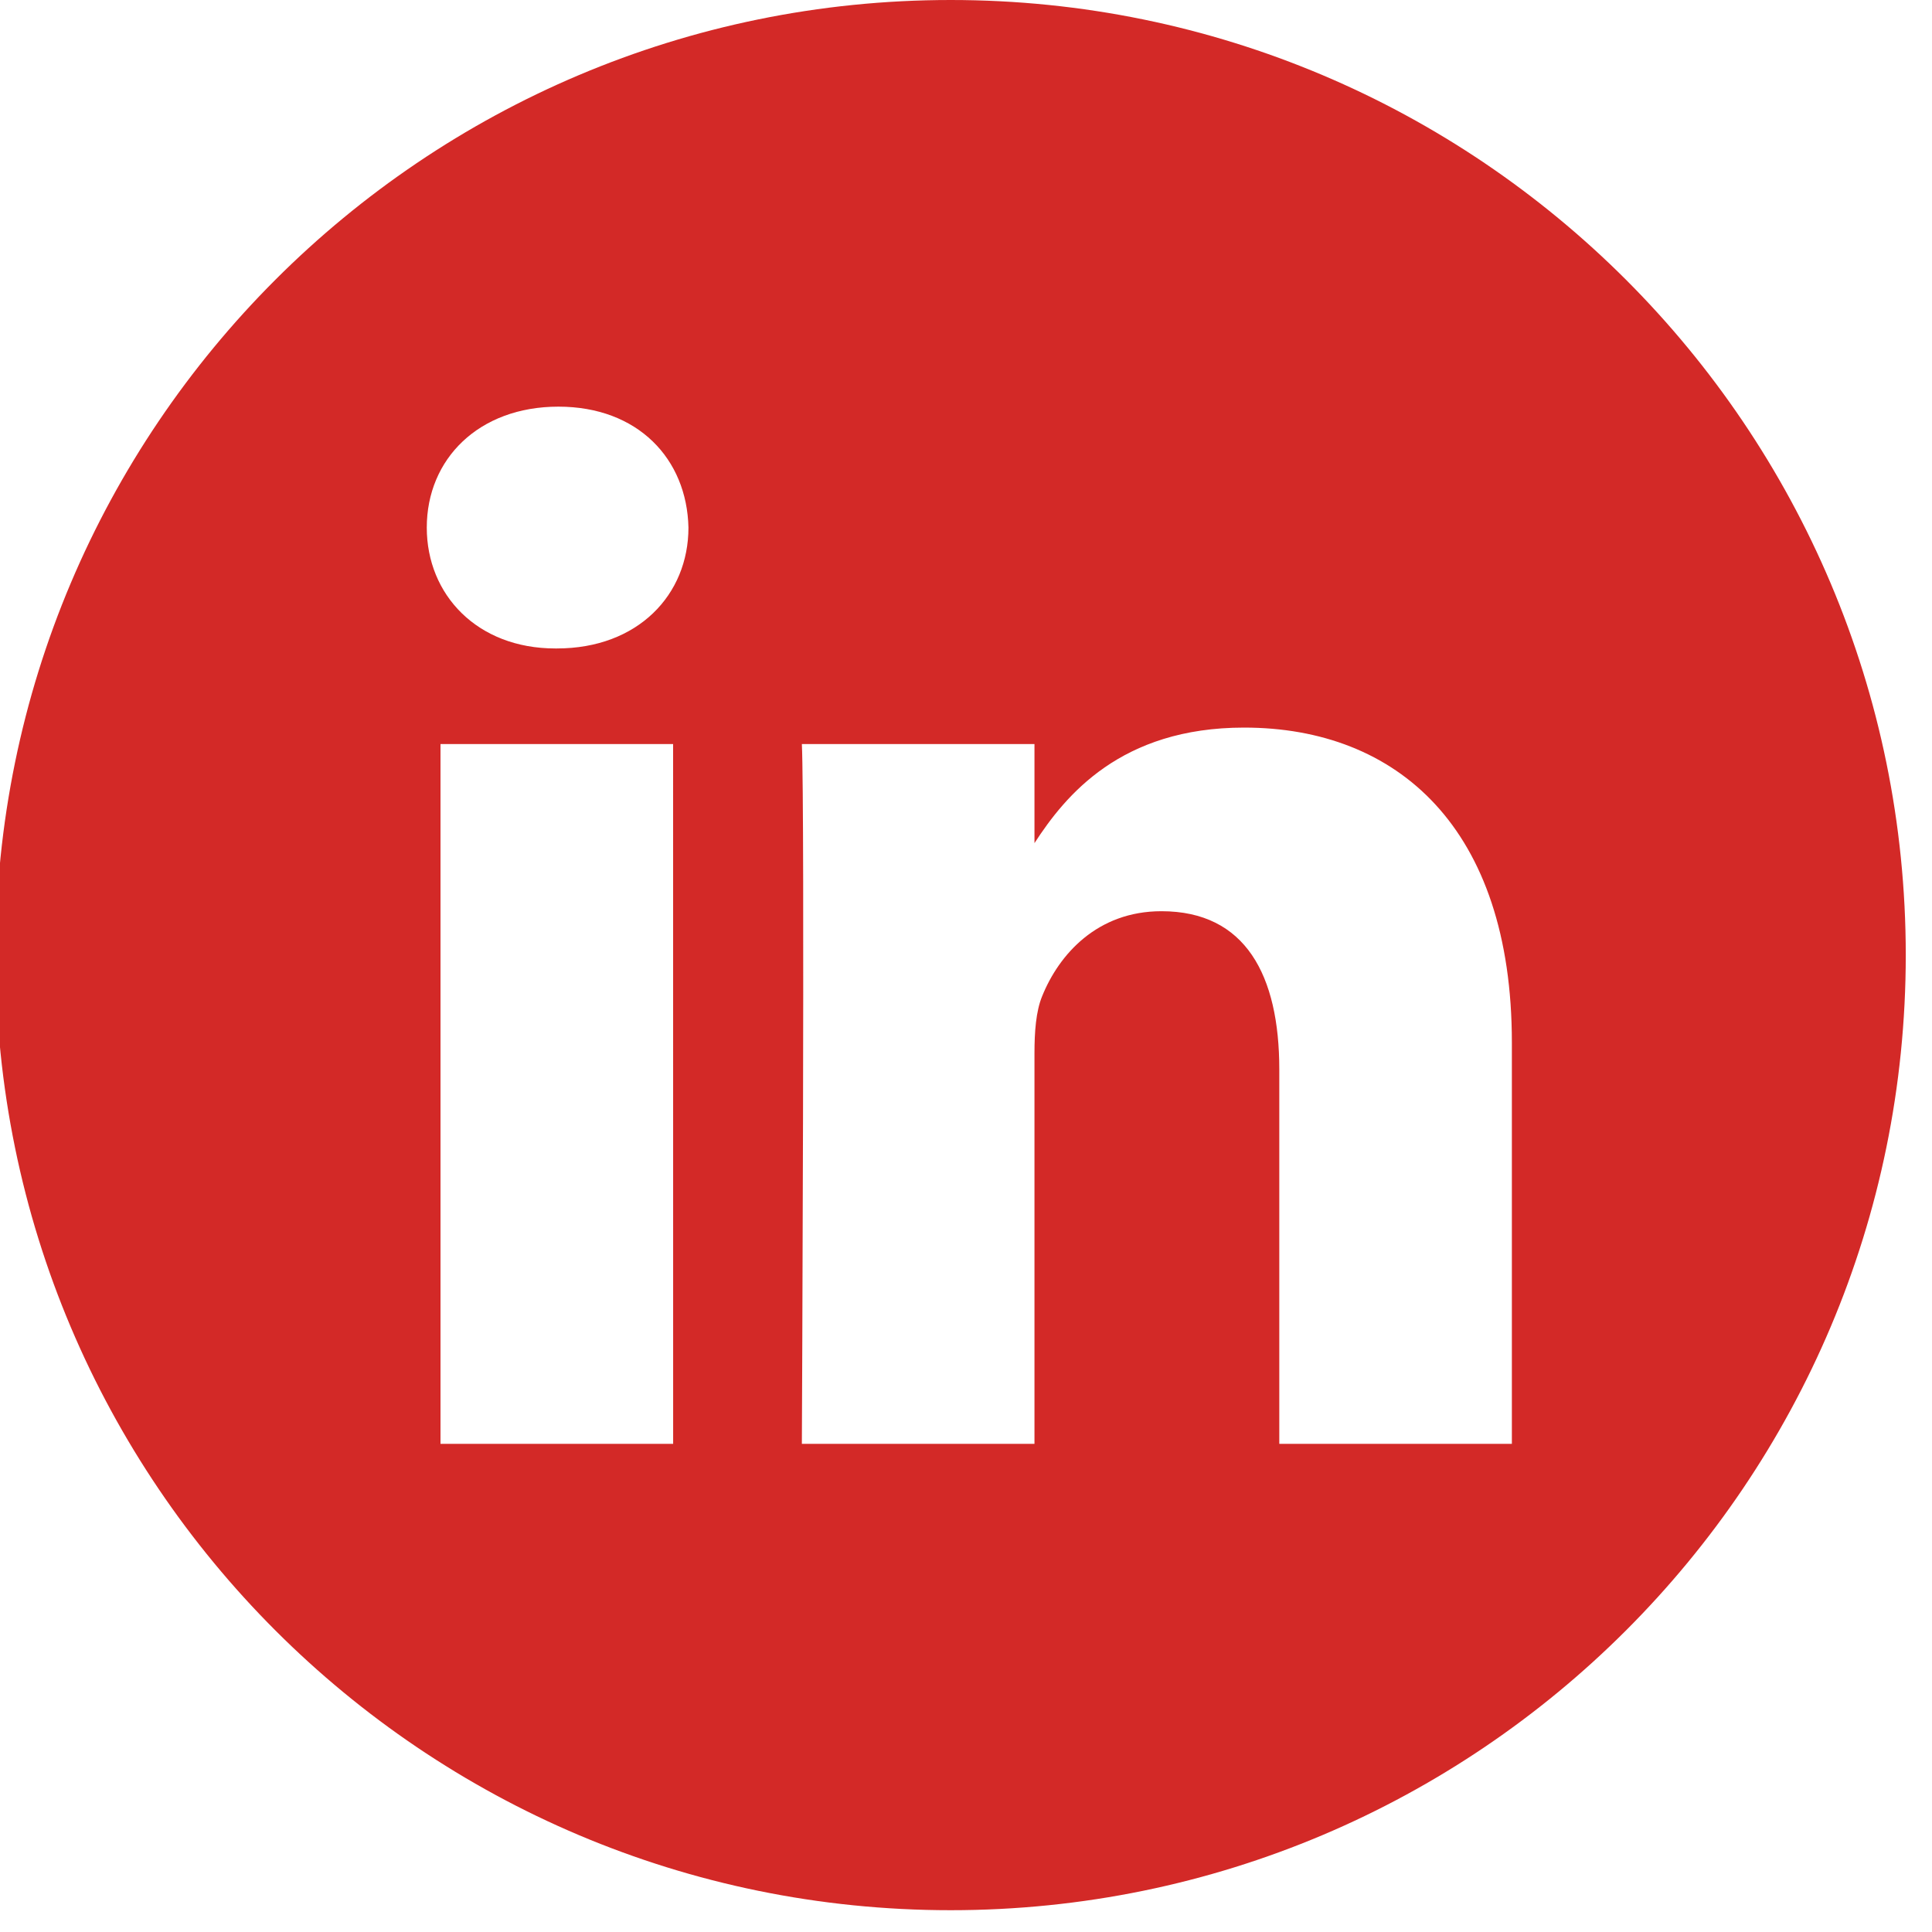 <svg xmlns="http://www.w3.org/2000/svg" width="50" height="50" viewBox="0 0 50 50"><g><g><path fill="#d32927" d="M39.127 37.366h-6.019v-9.689c0-2.435-.871-4.095-3.05-4.095-1.662 0-2.653 1.12-3.088 2.201-.16.387-.198.928-.198 1.47v10.113h-6.02s.08-16.412 0-18.11h6.02v2.564c.8-1.234 2.231-2.99 5.425-2.99 3.96 0 6.93 2.589 6.93 8.151zM14.411 16.782h-.04c-2.02 0-3.326-1.39-3.326-3.128 0-1.777 1.347-3.13 3.406-3.13 2.06 0 3.327 1.353 3.366 3.13 0 1.738-1.307 3.128-3.406 3.128zm3.01 20.584H11.4v-18.11h6.02zM24.604 0C10.954 0-.114 11.069-.114 24.718s11.068 24.718 24.718 24.718c13.649 0 24.717-11.069 24.717-24.718C49.321 11.068 38.253 0 24.604 0z"/></g></g></svg>